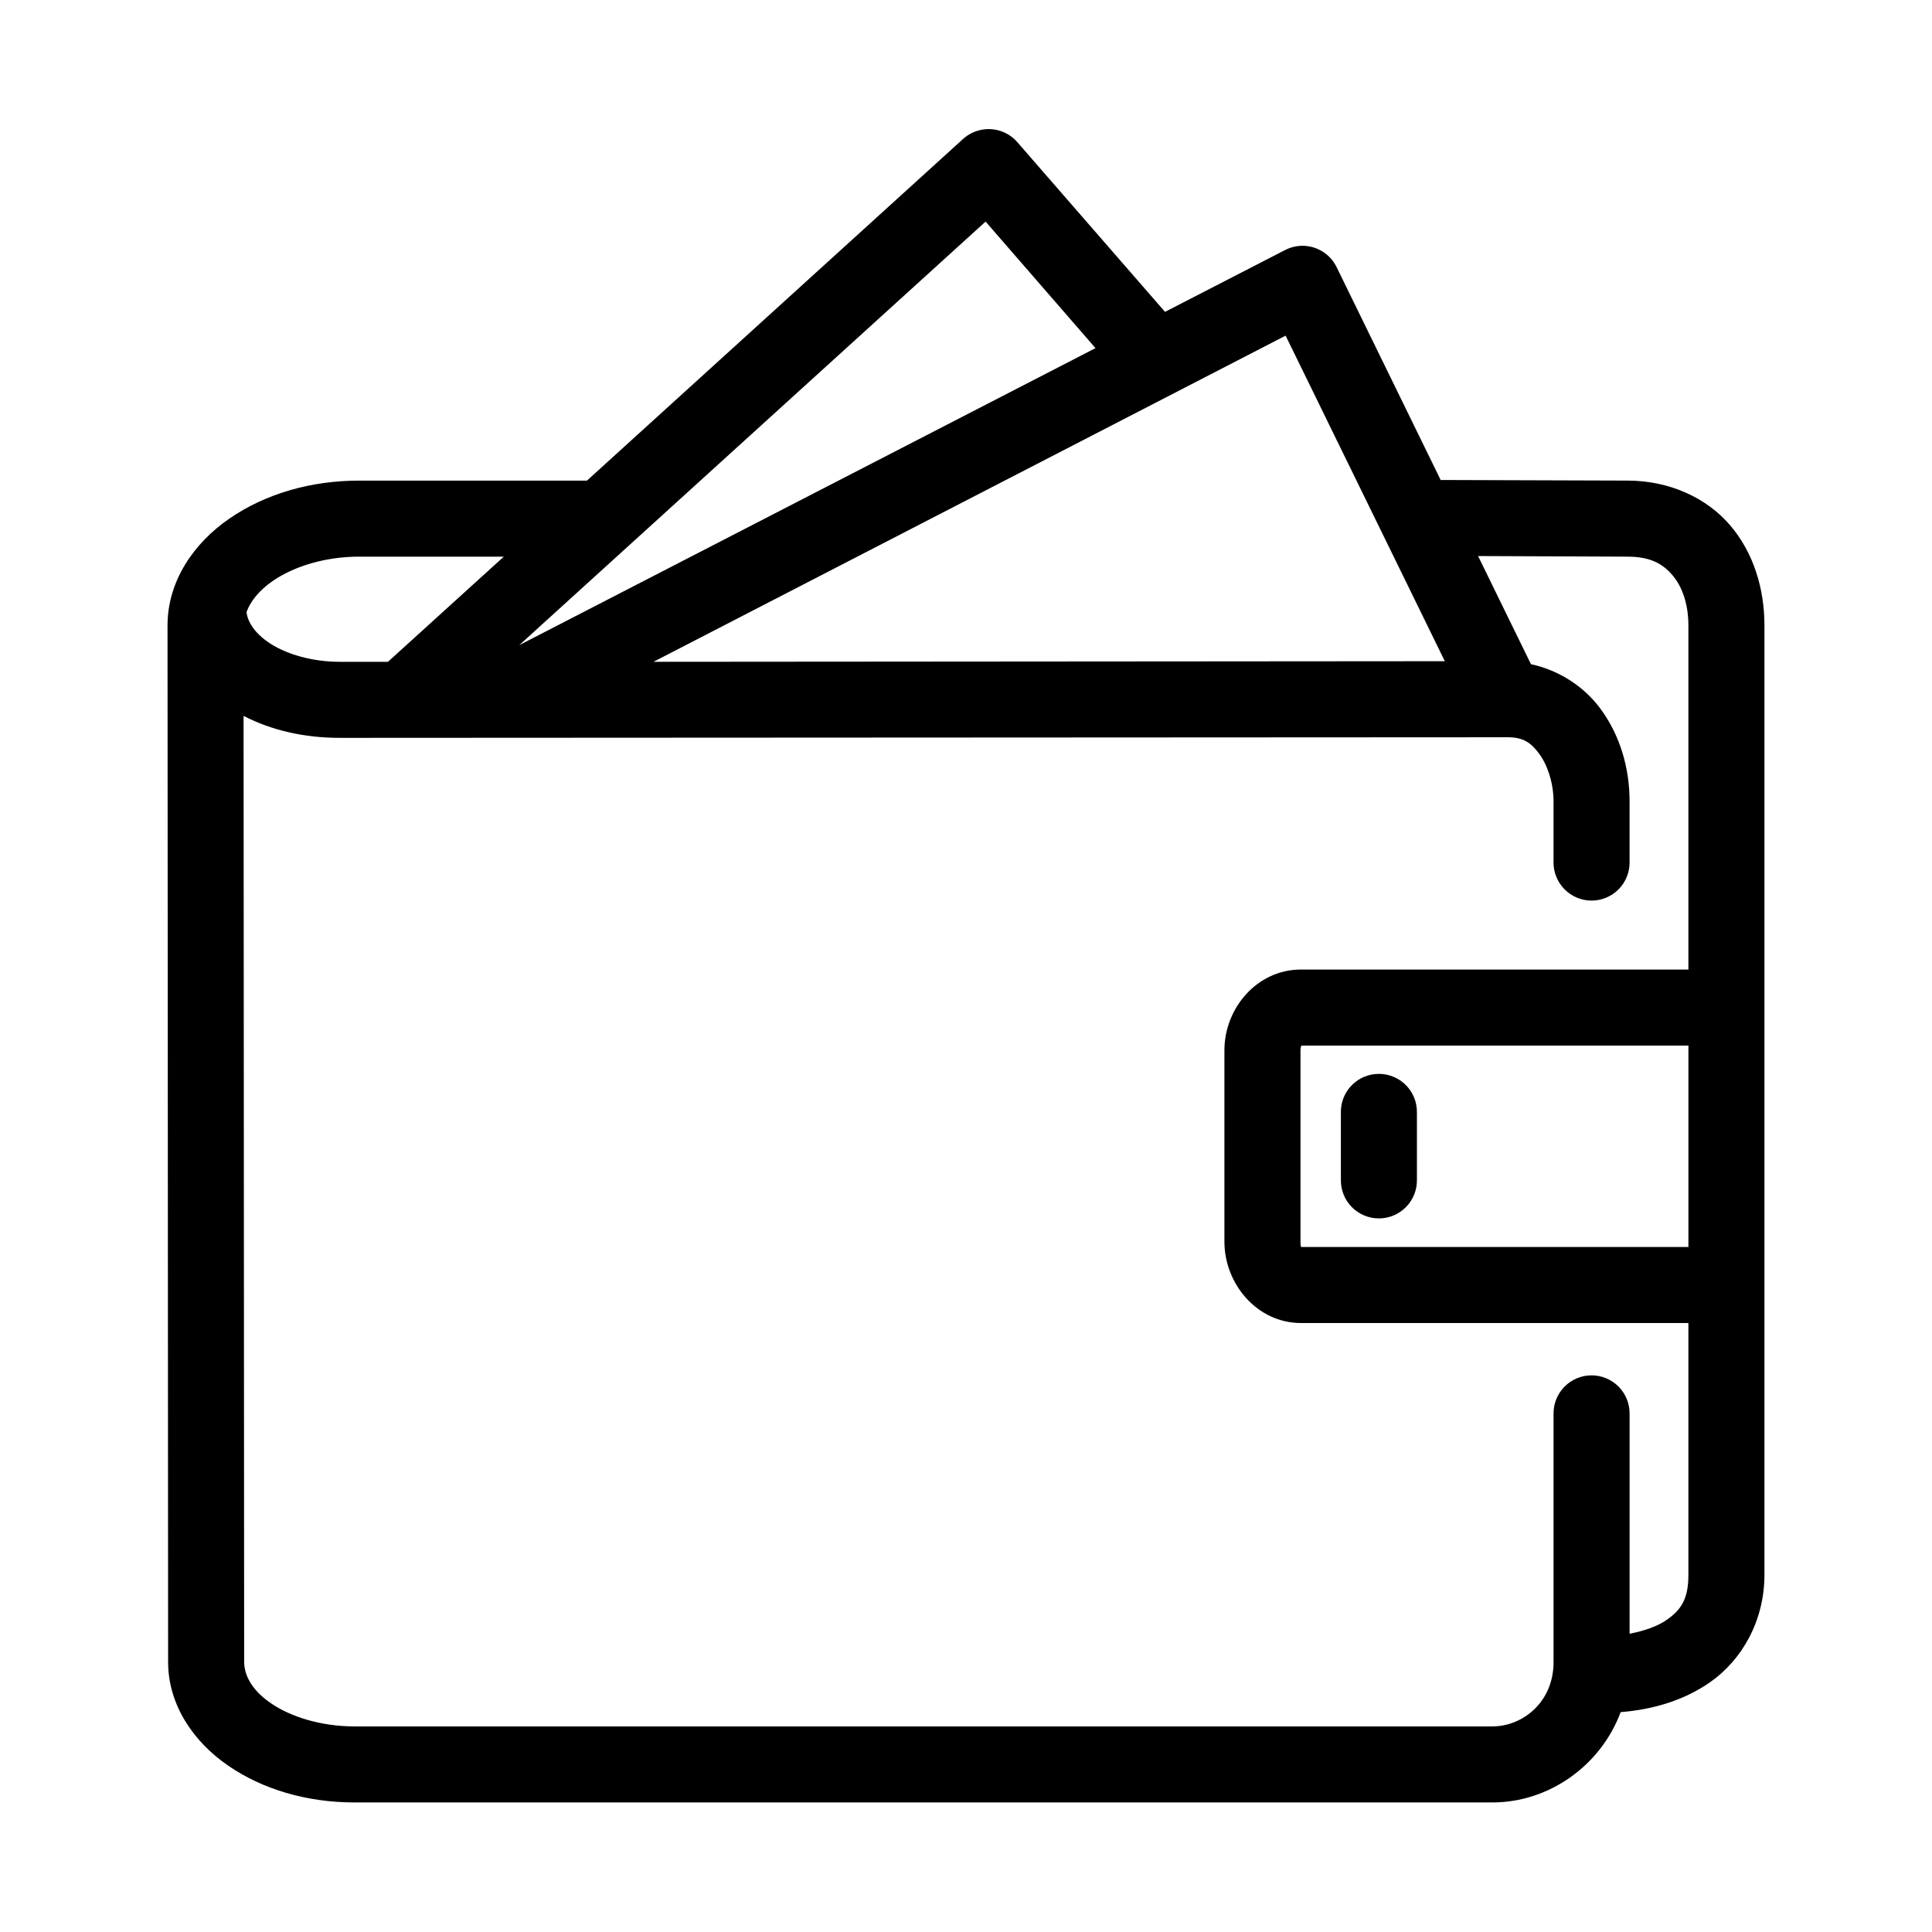 <?xml version="1.0" encoding="UTF-8"?>
<!-- The Best Svg Icon site in the world: iconSvg.co, Visit us! https://iconsvg.co -->
<svg fill="#000000" width="800px" height="800px" version="1.1" viewBox="144 144 512 512" xmlns="http://www.w3.org/2000/svg">
 <path d="m404.56 178.32c-1.996 0.285-3.859 1.16-5.352 2.516l-99.66 90.531h-59.828c-13.316-0.098-25.512 3.559-34.949 10.074-9.438 6.516-16.375 16.555-16.375 28.34l0.156 274.73c0.031 11.422 6.805 21.137 15.902 27.395 9.098 6.258 20.762 9.762 33.535 9.762h301.5c14.895 0 28.648-9.625 34.004-23.934 8.445-0.68 16.664-3.043 23.617-7.871 8.52-5.914 14.484-16.344 14.484-28.496v-251.59c0-9.762-2.867-19.305-9.129-26.609-6.266-7.301-16.07-11.773-27.082-11.805l-49.594-0.16-27.551-56.363c-1.812-3.762-5.758-6.016-9.918-5.668-1.32 0.117-2.606 0.492-3.781 1.102l-31.801 16.375-39.047-44.871c-2.242-2.648-5.695-3.957-9.133-3.461zm0.633 24.402 29.125 33.535-152.72 78.719zm79.508 30.227 42.191 86.277-209.71 0.16zm51.008 58.41 39.676 0.16c6.031 0.02 9.281 1.934 11.809 4.879 2.527 2.945 4.25 7.516 4.25 13.383v91.156h-102.65c-11.703 0-20.312 10.266-20.312 21.414v50.695c0 11.148 8.609 21.57 20.312 21.57h102.65v66.754c0 6.488-1.996 9.309-5.824 11.965-2.348 1.629-5.809 2.867-9.762 3.621v-58.254c0.039-2.695-1.008-5.297-2.898-7.215-1.895-1.922-4.481-3.004-7.176-3.004-2.699 0-5.285 1.082-7.176 3.004-1.895 1.918-2.941 4.519-2.902 7.215v65.812c0 10.531-8.145 17.004-16.215 17.004h-301.5c-9.055 0-17.062-2.606-22.199-6.141-5.137-3.535-7.074-7.438-7.086-11.023l-0.156-250.64c7.402 3.844 16.129 5.828 25.504 5.828l309.53-0.16c4.113 0 6.168 1.457 8.344 4.41 2.172 2.953 3.777 7.731 3.777 12.594v16.059c-0.039 2.699 1.008 5.297 2.902 7.219 1.891 1.922 4.477 3.004 7.176 3.004 2.695 0 5.281-1.082 7.176-3.004 1.891-1.922 2.938-4.519 2.898-7.219v-16.059c0-8.676-2.422-17.375-7.715-24.559-4.195-5.699-10.75-10.156-18.422-11.809zm-296.14 0.16h0.156 37.789l-30.703 27.867h-12.754c-7.344 0-13.945-1.992-18.262-4.727-4.316-2.731-6.141-5.883-6.453-8.344v-0.156c1.035-2.731 3.184-5.606 6.926-8.188 5.465-3.769 13.789-6.523 23.301-6.453zm249.23 129.57h102.65v53.375h-102.49c-0.004 0.016-0.055 0-0.156 0-0.07-0.109-0.16-0.484-0.16-1.418v-50.695c0-1.492 0.578-1.262 0.16-1.262zm19.52 7.559c-5.191 0.57-9.086 5.012-8.973 10.234v17.789c-0.039 2.699 1.008 5.297 2.898 7.219 1.895 1.922 4.481 3.004 7.176 3.004 2.699 0 5.285-1.082 7.176-3.004 1.895-1.922 2.941-4.519 2.902-7.219v-17.789c0.062-2.902-1.129-5.691-3.269-7.648-2.141-1.961-5.023-2.902-7.91-2.586z"/>
</svg>